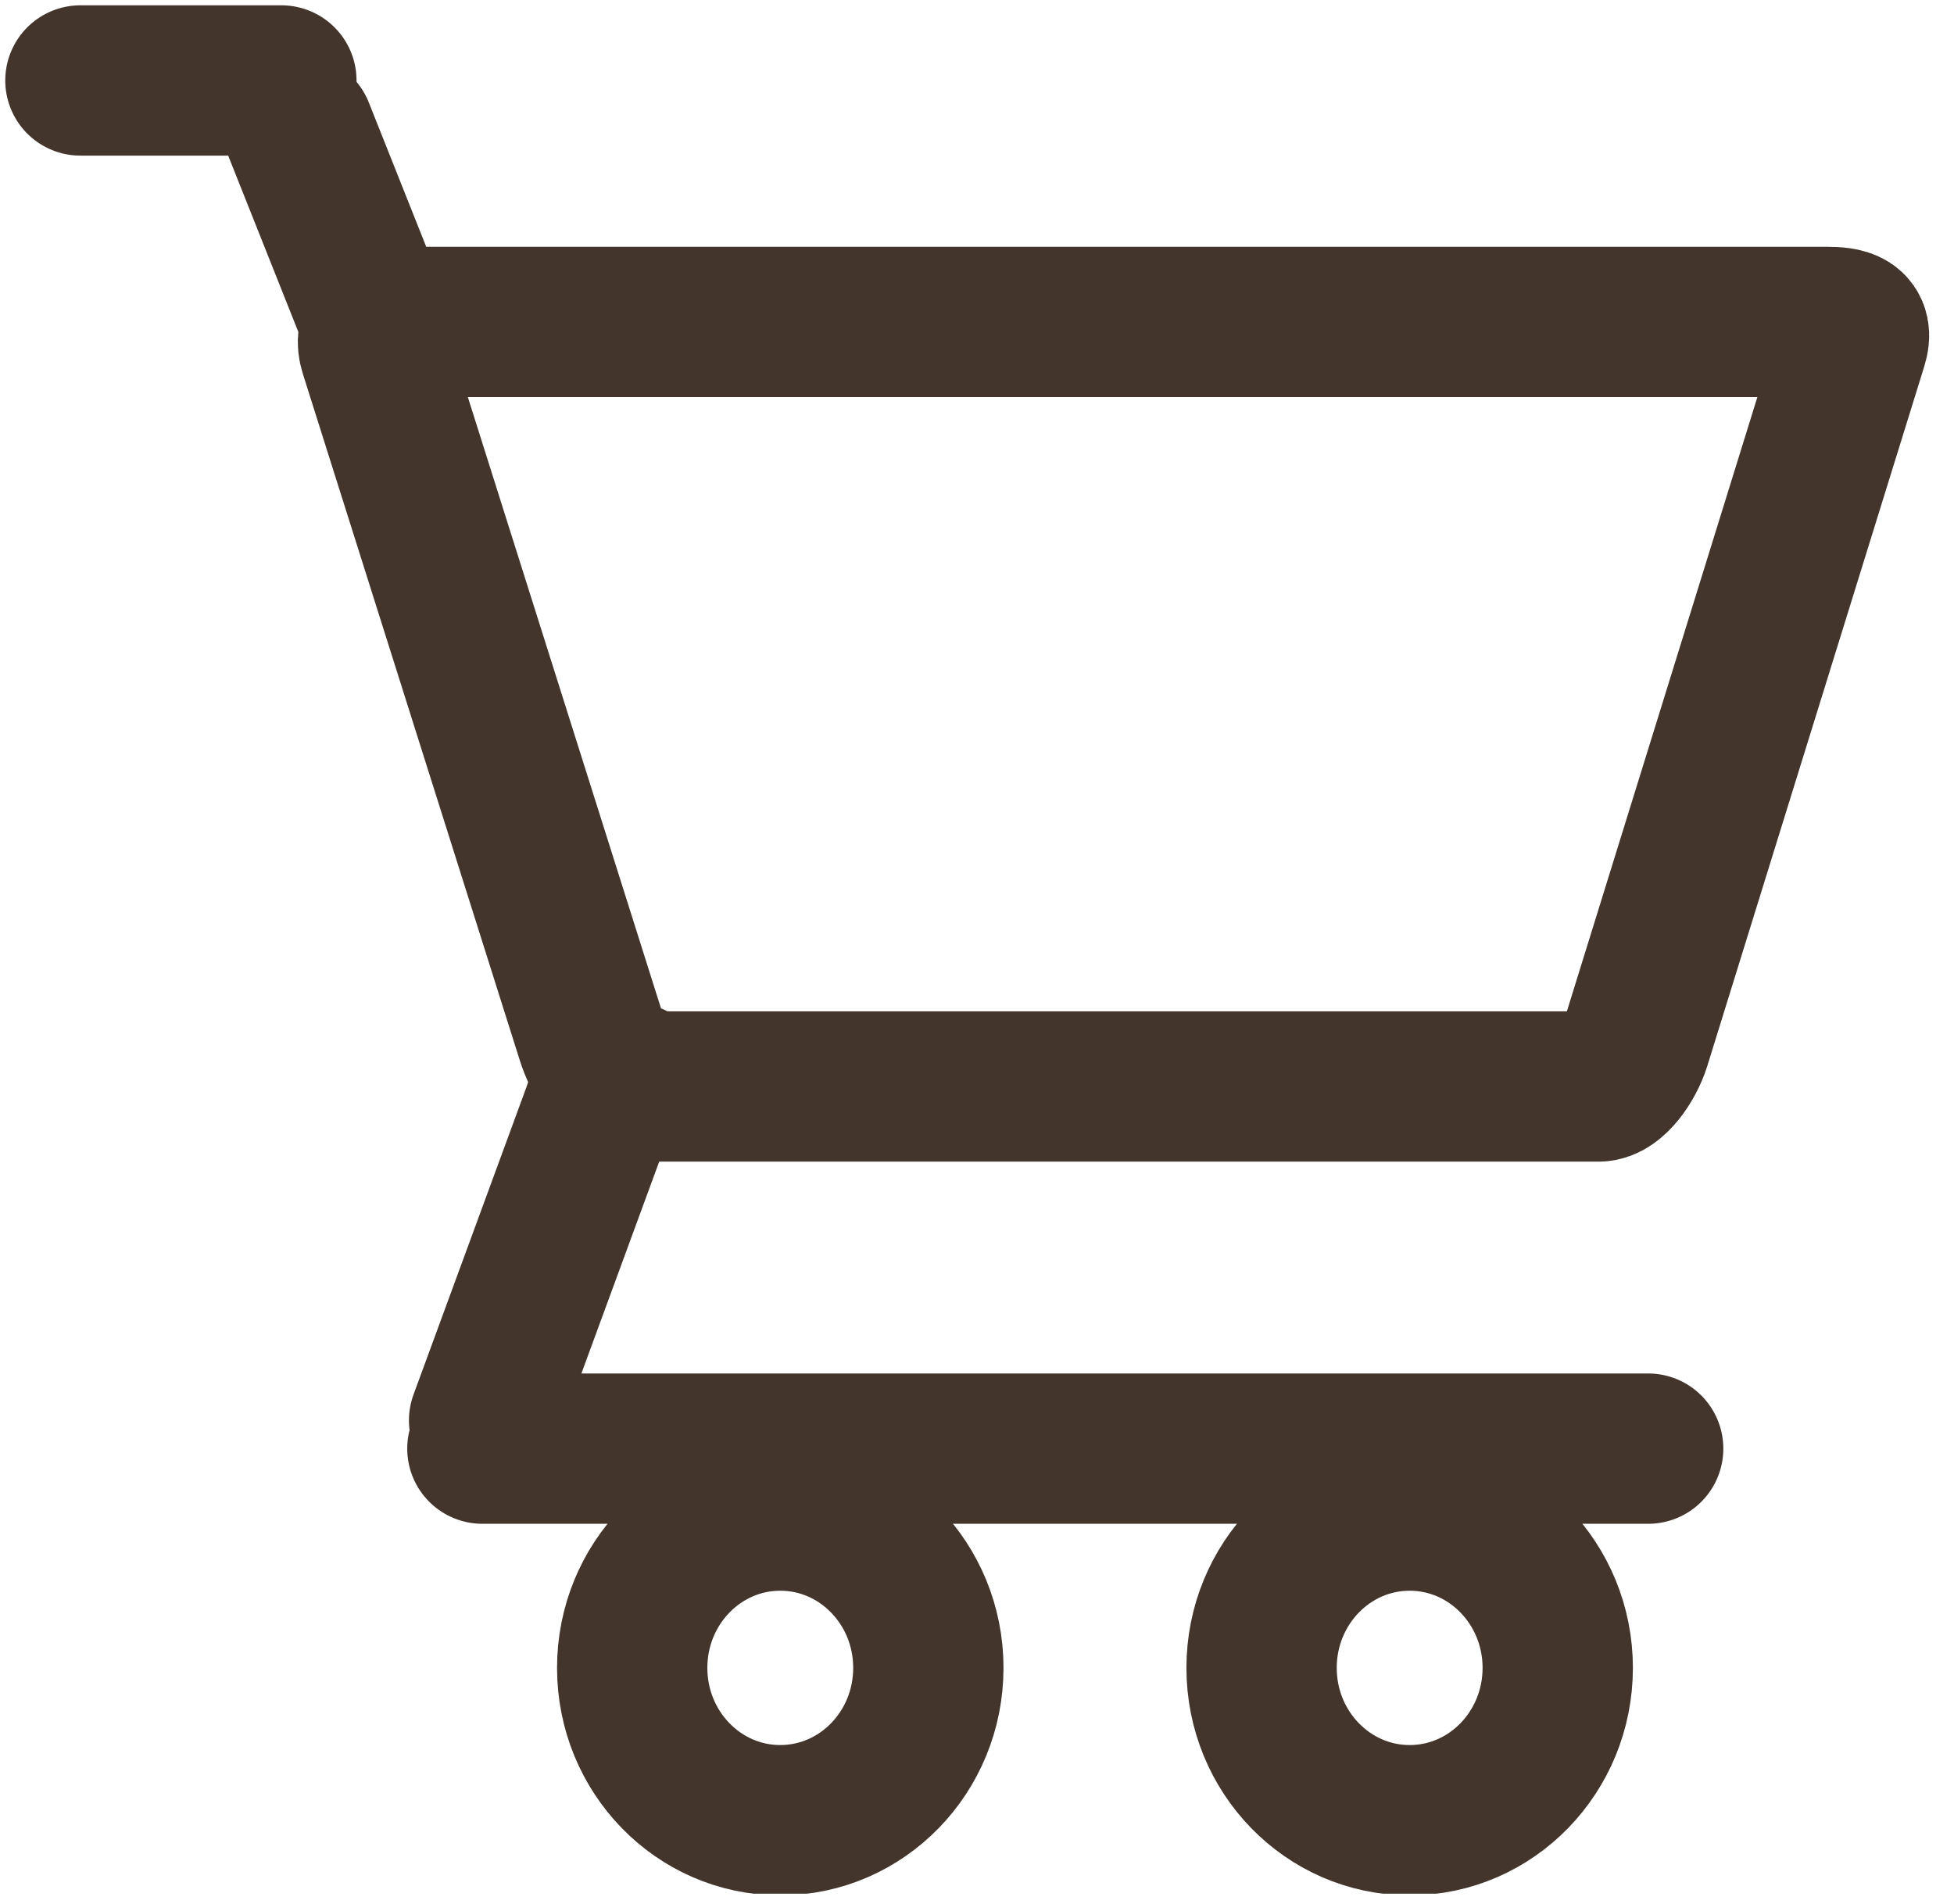 <svg width="39" height="38" viewBox="0 0 39 38" fill="none" xmlns="http://www.w3.org/2000/svg">
    <g clip-path="url(#clip0_566_662)">
        <path d="M15.573 36.329C17.206 36.329 18.529 34.968 18.529 33.289C18.529 31.61 17.206 30.249 15.573 30.249C13.941 30.249 12.618 31.61 12.618 33.289C12.618 34.968 13.941 36.329 15.573 36.329Z" stroke="#43352C" stroke-width="3" stroke-miterlimit="10"/>
        <path d="M28.136 36.329C29.768 36.329 31.091 34.968 31.091 33.289C31.091 31.61 29.768 30.249 28.136 30.249C26.503 30.249 25.18 31.61 25.18 33.289C25.18 34.968 26.503 36.329 28.136 36.329Z" stroke="#43352C" stroke-width="3" stroke-miterlimit="10"/>
        <path d="M8.013 6.425H36.435C36.852 6.425 37.095 6.481 36.973 6.871L32.641 20.839C32.52 21.221 32.195 21.685 31.909 21.685H12.538C12.254 21.685 11.928 21.104 11.806 20.715L7.475 7.009C7.355 6.627 7.594 6.425 8.013 6.425Z" stroke="#43352C" stroke-width="3" stroke-miterlimit="10"/>
        <path d="M7.444 6.311L5.966 2.597" stroke="#43352C" stroke-width="3" stroke-miterlimit="10" stroke-linecap="round"/>
        <path d="M12.618 21.51C12.345 21.51 12.033 21.818 11.916 22.213L9.662 28.35" stroke="#43352C" stroke-width="3" stroke-miterlimit="10" stroke-linecap="round"/>
        <path d="M1.605 1.606H5.616" stroke="#43352C" stroke-width="3" stroke-miterlimit="10" stroke-linecap="round"/>
        <path d="M9.628 28.913H32.896" stroke="#43352C" stroke-width="3" stroke-miterlimit="10" stroke-linecap="round"/>
    </g>
    <defs>
    <clipPath id="clip0_566_662">
    <rect width="38.609" height="37.796" fill="white"/>
    </clipPath>
    </defs>
</svg>
